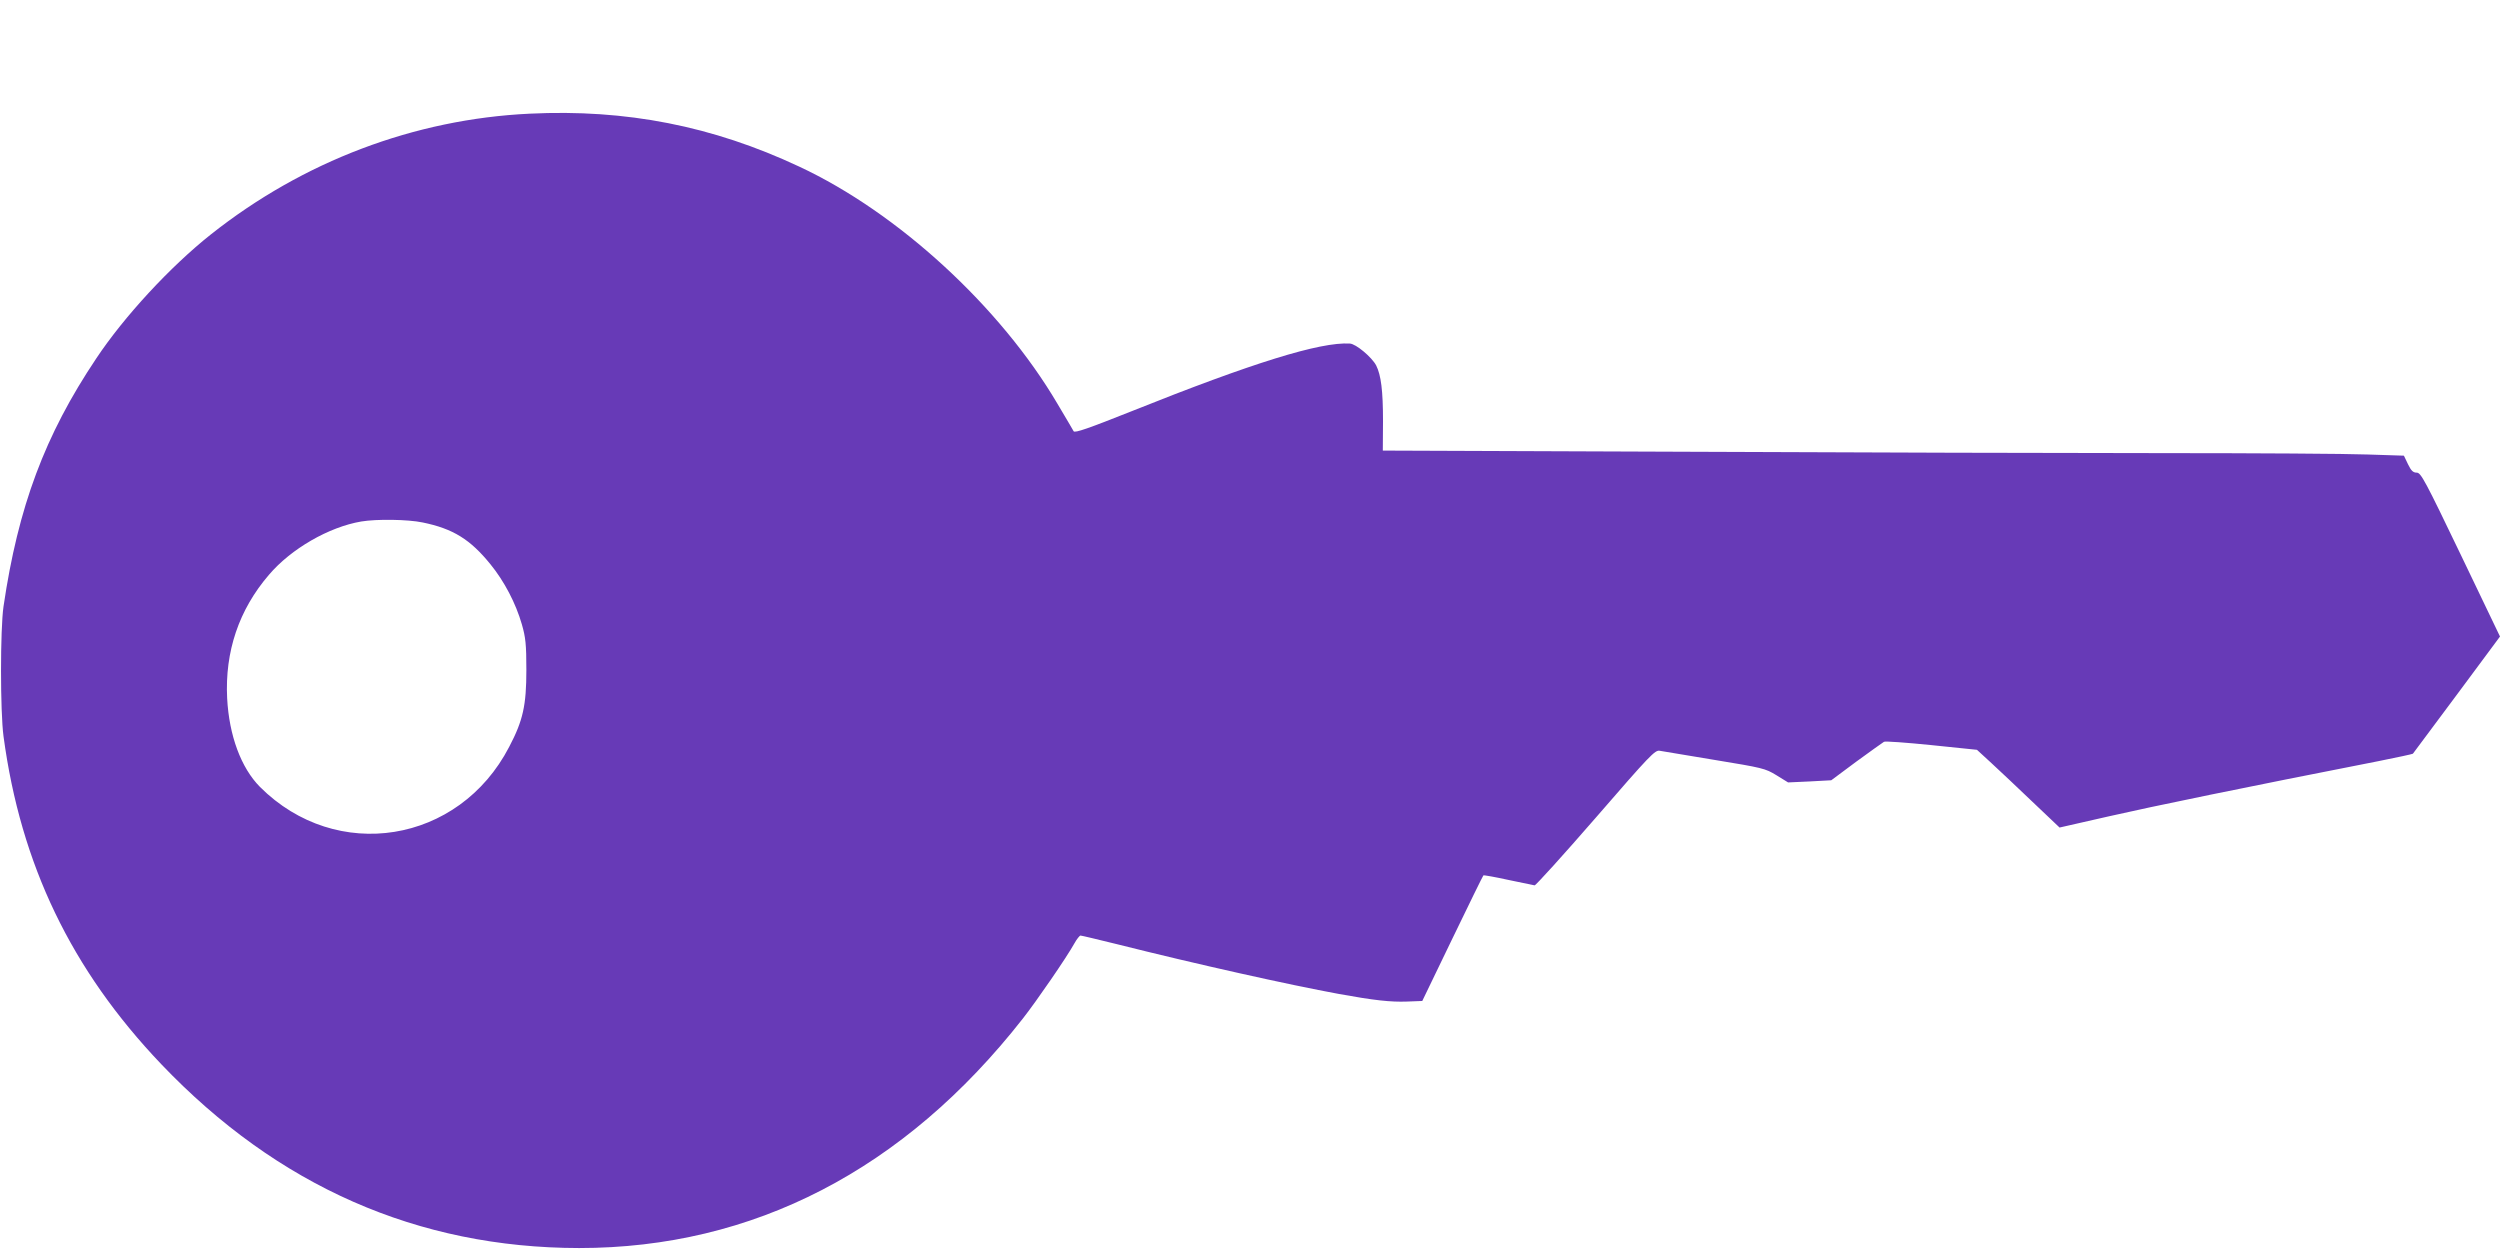 <?xml version="1.0" standalone="no"?>
<!DOCTYPE svg PUBLIC "-//W3C//DTD SVG 20010904//EN"
 "http://www.w3.org/TR/2001/REC-SVG-20010904/DTD/svg10.dtd">
<svg version="1.0" xmlns="http://www.w3.org/2000/svg"
 width="1280pt" height="640pt" viewBox="0 0 1280 640"
 preserveAspectRatio="xMidYMid meet">
<g transform="translate(0,640) scale(0.1,-0.1)"
fill="#673ab7" stroke="none">
<path d="M2712 5818 c-590 -28 -1160 -244 -1632 -618 -207 -164 -444 -420
-587 -635 -264 -394 -400 -760 -475 -1270 -17 -117 -17 -538 0 -665 88 -656
347 -1195 807 -1678 596 -625 1314 -941 2140 -942 891 0 1665 400 2272 1175
72 92 224 313 264 385 12 22 27 40 31 40 5 0 89 -20 186 -44 410 -103 881
-208 1137 -255 181 -33 266 -42 348 -39 l79 3 154 319 c85 176 156 321 159
324 2 2 59 -8 127 -23 68 -14 128 -27 135 -28 6 -1 147 155 313 346 278 321
304 348 328 343 15 -3 142 -24 282 -47 243 -40 258 -43 315 -78 l60 -37 110 5
111 6 129 96 c72 52 135 98 141 101 5 4 115 -4 243 -17 l233 -24 74 -68 c40
-37 136 -127 211 -199 l138 -131 255 58 c219 50 689 147 1378 282 95 19 174
36 176 38 2 2 103 138 225 302 l221 298 -201 419 c-182 379 -204 420 -225 420
-19 0 -29 10 -45 43 l-21 44 -187 6 c-102 4 -576 7 -1052 7 -476 0 -1568 3
-2427 7 l-1562 6 1 151 c0 156 -10 235 -35 285 -22 42 -104 111 -135 112 -152
9 -499 -99 -1116 -346 -221 -88 -292 -113 -298 -103 -4 7 -41 71 -83 141 -292
496 -816 978 -1322 1214 -443 208 -887 295 -1380 271z m-548 -2093 c156 -32
244 -87 347 -214 71 -87 130 -200 161 -308 19 -66 23 -102 23 -233 0 -181 -17
-259 -88 -394 -257 -496 -885 -596 -1276 -205 -97 98 -158 263 -168 454 -12
239 60 453 214 632 113 133 307 245 473 273 78 13 238 11 314 -5z"/>
</g>
</svg>
